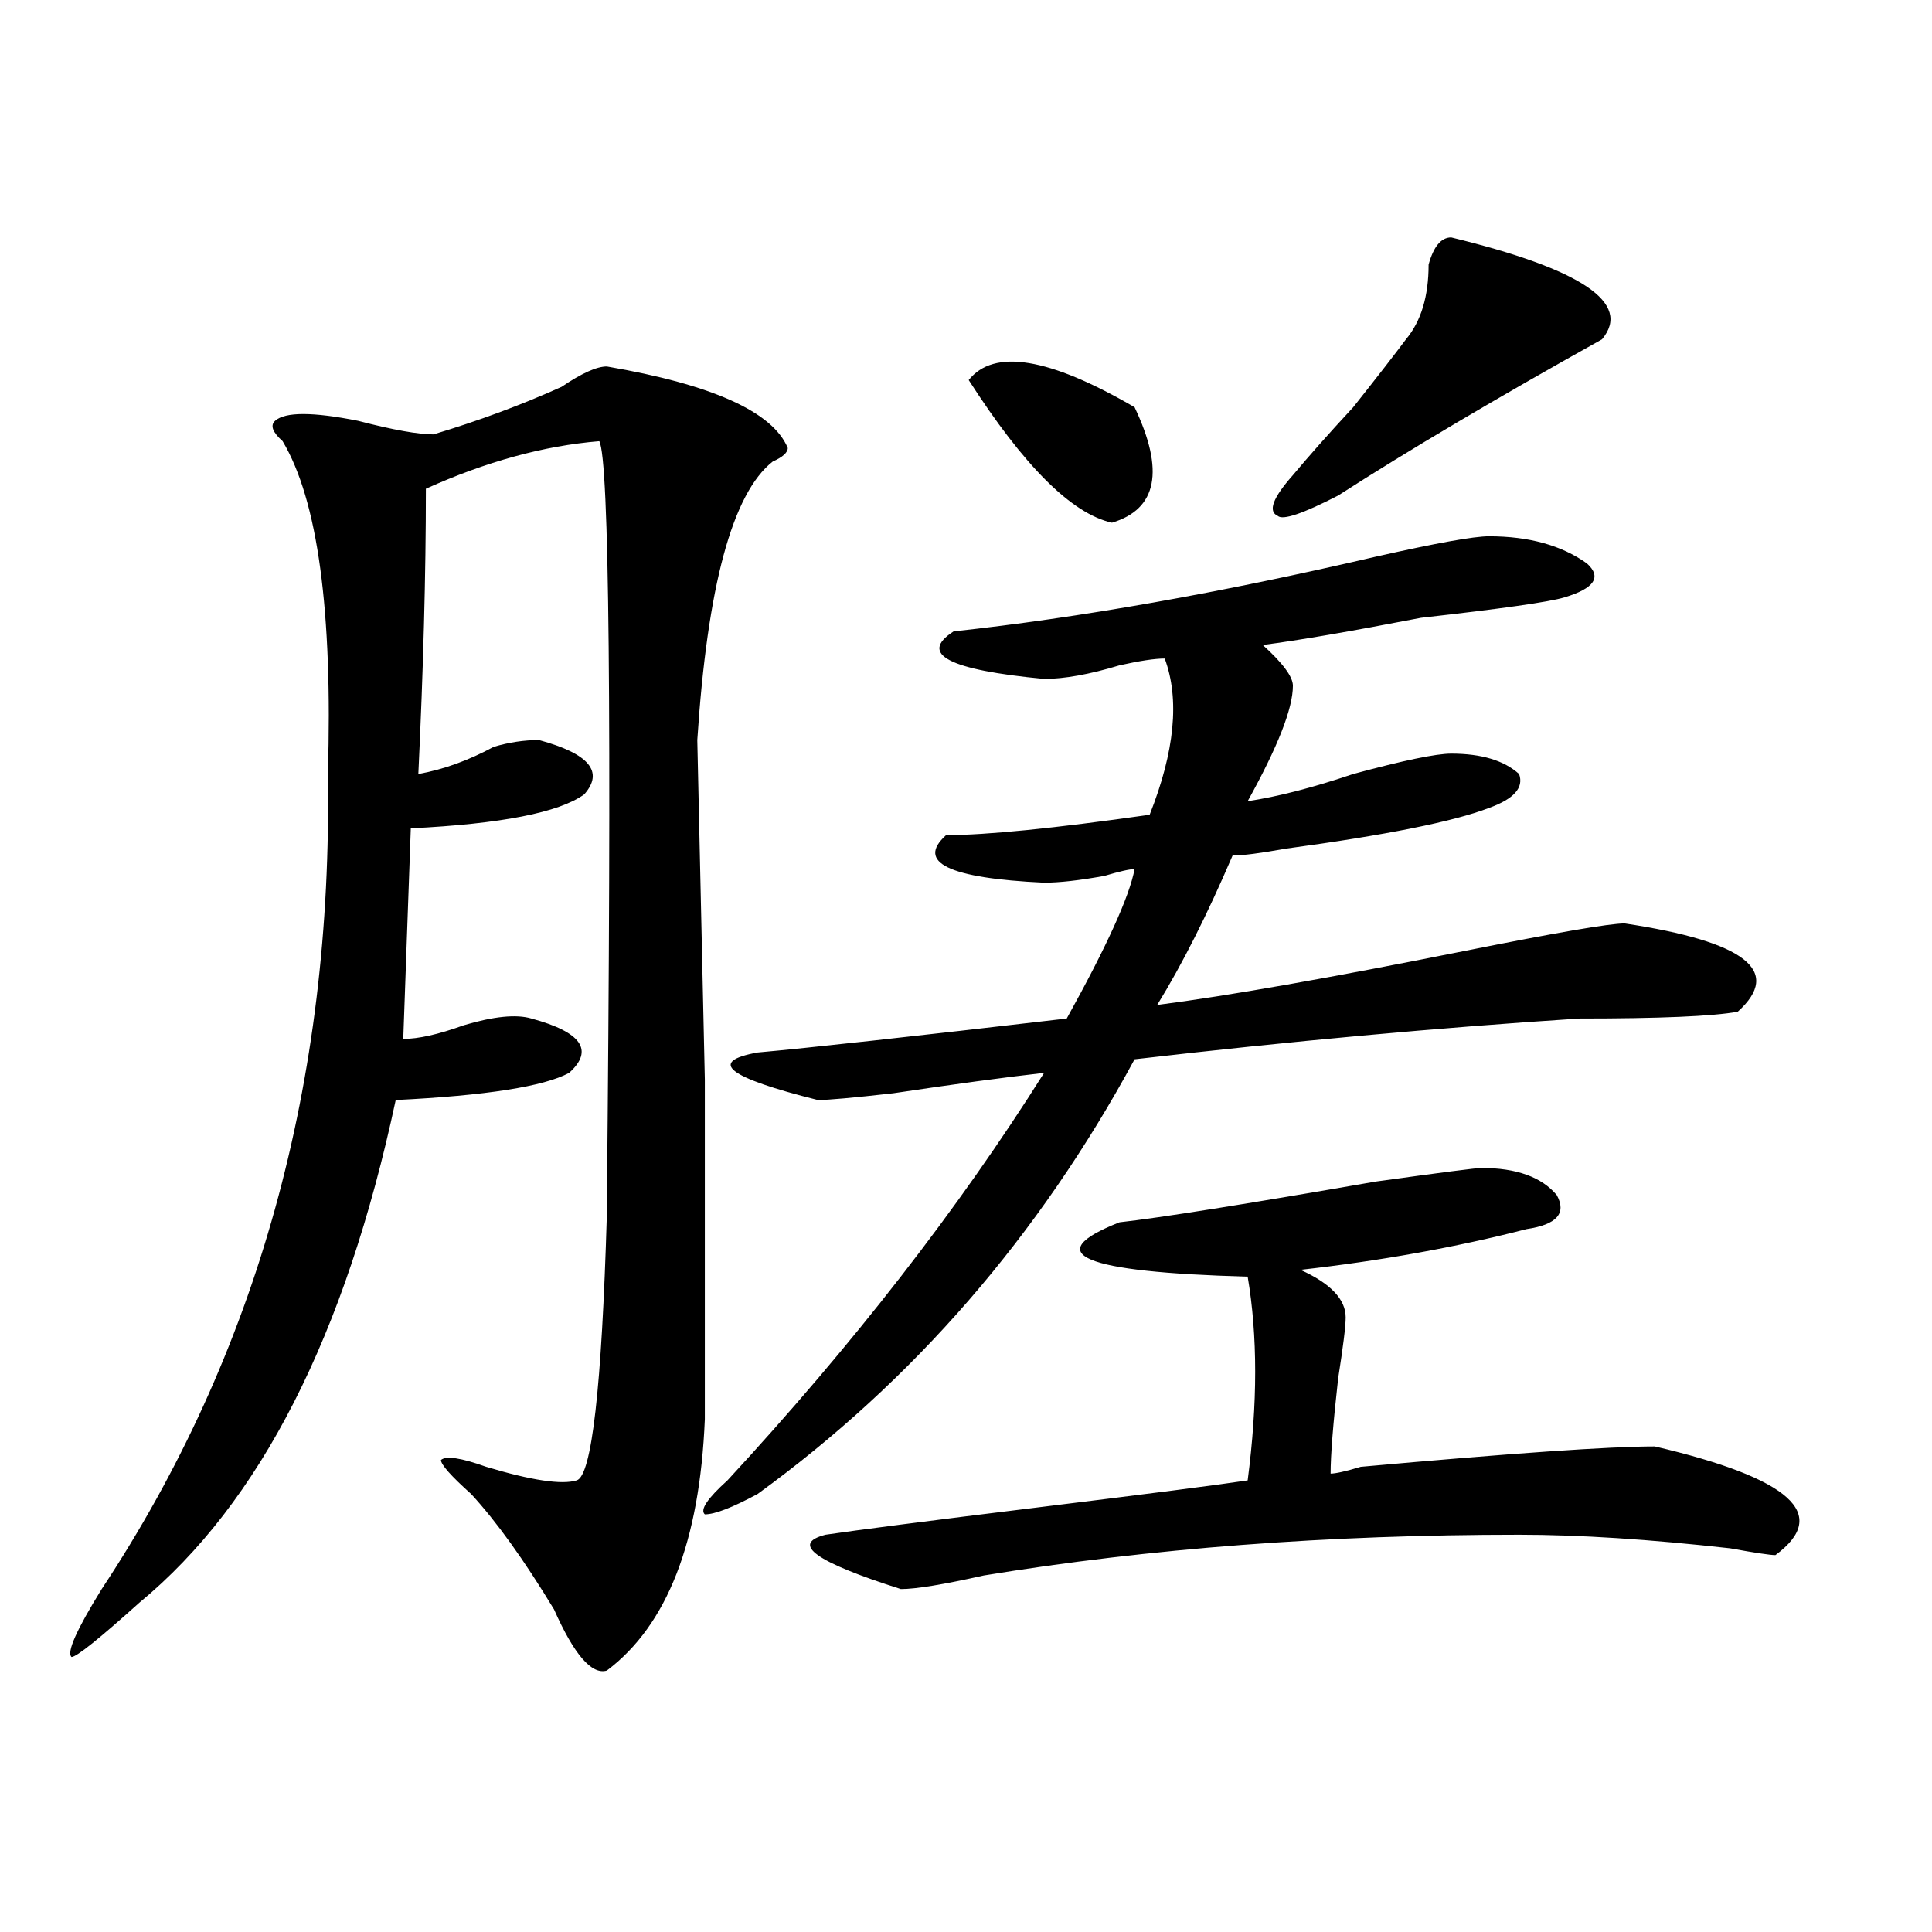 <?xml version="1.0" encoding="utf-8"?>
<!-- Generator: Adobe Illustrator 16.0.0, SVG Export Plug-In . SVG Version: 6.00 Build 0)  -->
<!DOCTYPE svg PUBLIC "-//W3C//DTD SVG 1.1//EN" "http://www.w3.org/Graphics/SVG/1.1/DTD/svg11.dtd">
<svg version="1.1" id="图层_1" xmlns="http://www.w3.org/2000/svg" xmlns:xlink="http://www.w3.org/1999/xlink" x="0px" y="0px"
	 width="1000px" height="1000px" viewBox="0 0 1000 1000" enable-background="new 0 0 1000 1000" xml:space="preserve">
<path d="M314.09,189.688c54.633,9.394,85.852,23.456,93.656,42.188c0,2.362-2.622,4.724-7.805,7.031
	c-20.853,16.425-33.841,64.489-39.023,144.141l3.902,175.781c0,114.862,0,173.474,0,175.781
	c-2.622,63.281-19.512,106.622-50.73,130.078c-7.805,2.307-16.95-8.24-27.316-31.641c-15.609-25.763-29.938-45.703-42.926-59.766
	c-10.427-9.339-15.609-15.216-15.609-17.578c2.562-2.308,10.366-1.153,23.414,3.516c23.414,7.031,39.023,9.394,46.828,7.031
	c7.805-2.308,12.987-48.011,15.609-137.109v-3.516c2.562-255.433,1.28-387.872-3.902-397.266
	c-28.657,2.362-58.535,10.547-89.754,24.609c0,44.55-1.341,93.769-3.902,147.656c12.987-2.308,25.976-7.031,39.023-14.063
	c7.805-2.308,15.609-3.516,23.414-3.516c25.976,7.031,33.78,16.425,23.414,28.125c-13.048,9.394-42.926,15.271-89.754,17.578
	l-3.902,108.984c7.805,0,18.171-2.308,31.219-7.031c15.609-4.669,27.316-5.823,35.121-3.516
	c25.976,7.031,32.499,16.425,19.512,28.125c-13.048,7.031-42.926,11.755-89.754,14.063
	c-26.036,121.894-70.242,208.63-132.68,260.156c-20.853,18.731-32.56,28.125-35.121,28.125c-2.622-2.362,2.562-14.063,15.609-35.156
	c80.608-121.839,119.632-262.464,117.07-421.875c2.562-84.375-5.243-141.778-23.414-172.266c-5.243-4.669-6.524-8.185-3.902-10.547
	c5.183-4.669,19.512-4.669,42.926,0c18.171,4.724,31.219,7.031,39.023,7.031c23.414-7.031,45.487-15.216,66.34-24.609
	C301.042,193.203,308.847,189.688,314.09,189.688z M770.664,277.578c20.792,0,37.683,4.724,50.73,14.063
	c7.805,7.031,3.902,12.909-11.707,17.578c-7.805,2.362-32.56,5.878-74.145,10.547c-36.462,7.031-63.778,11.755-81.949,14.063
	c10.366,9.394,15.609,16.425,15.609,21.094c0,11.755-7.805,31.641-23.414,59.766c15.609-2.308,33.78-7.031,54.633-14.063
	c25.976-7.031,42.926-10.547,50.73-10.547c15.609,0,27.316,3.516,35.121,10.547c2.562,7.031-2.622,12.909-15.609,17.578
	c-18.231,7.031-53.353,14.063-105.363,21.094c-13.048,2.362-22.134,3.516-27.316,3.516c-13.048,30.487-26.036,56.25-39.023,77.344
	c36.401-4.669,89.754-14.063,159.996-28.125c46.828-9.339,74.145-14.063,81.949-14.063c62.438,9.394,81.949,24.609,58.535,45.703
	c-13.048,2.362-40.364,3.516-81.949,3.516c-72.864,4.724-149.63,11.755-230.238,21.094c-49.45,91.406-114.509,166.442-195.117,225
	c-13.048,7.031-22.134,10.547-27.316,10.547c-2.622-2.308,1.28-8.185,11.707-17.578c64.999-70.313,119.632-140.625,163.898-210.938
	c-20.853,2.362-46.828,5.878-78.047,10.547c-20.853,2.362-33.841,3.516-39.023,3.516c-46.828-11.7-57.255-19.886-31.219-24.609
	c25.976-2.308,79.327-8.185,159.996-17.578c20.792-37.464,32.499-63.281,35.121-77.344c-2.622,0-7.805,1.208-15.609,3.516
	c-13.048,2.362-23.414,3.516-31.219,3.516c-49.45-2.308-66.34-10.547-50.73-24.609c20.792,0,55.913-3.516,105.363-10.547
	c12.987-32.794,15.609-59.766,7.805-80.859c-5.243,0-13.048,1.208-23.414,3.516c-15.609,4.724-28.657,7.031-39.023,7.031
	c-49.45-4.669-65.06-12.854-46.828-24.609c64.999-7.031,137.862-19.886,218.531-38.672
	C743.348,281.094,762.859,277.578,770.664,277.578z M766.762,604.531c18.171,0,31.219,4.724,39.023,14.063
	c5.183,9.394,0,15.271-15.609,17.578c-36.462,9.394-75.485,16.425-117.07,21.094c15.609,7.031,23.414,15.271,23.414,24.609
	c0,4.724-1.341,15.271-3.902,31.641c-2.622,23.456-3.902,39.88-3.902,49.219c2.562,0,7.805-1.153,15.609-3.516
	c78.047-7.031,128.777-10.547,152.191-10.547c70.242,16.425,91.034,35.156,62.438,56.25c-2.622,0-10.427-1.153-23.414-3.516
	c-41.646-4.669-78.047-7.031-109.266-7.031c-98.899,0-191.215,7.031-277.066,21.094c-20.853,4.669-35.121,7.031-42.926,7.031
	c-44.267-14.063-57.255-23.401-39.023-28.125c15.609-2.308,52.011-7.031,109.266-14.063c57.194-7.031,93.656-11.7,109.266-14.063
	c5.183-39.825,5.183-74.981,0-105.469c-85.852-2.308-107.985-11.7-66.34-28.125c20.792-2.308,64.999-9.339,132.68-21.094
	C745.909,606.894,764.14,604.531,766.762,604.531z M501.402,196.719c12.987-16.37,41.585-11.7,85.852,14.063
	c15.609,32.849,11.707,52.734-11.707,59.766C554.694,265.878,529.999,241.269,501.402,196.719z M751.152,122.891
	c67.62,16.425,93.656,34.003,78.047,52.734c-54.633,30.487-100.181,57.458-136.582,80.859
	c-18.231,9.394-28.657,12.909-31.219,10.547c-5.243-2.308-2.622-9.339,7.805-21.094c7.805-9.339,18.171-21.094,31.219-35.156
	c12.987-16.37,22.073-28.125,27.316-35.156c7.805-9.339,11.707-22.247,11.707-38.672
	C742.007,127.614,745.909,122.891,751.152,122.891z"/>
</svg>
